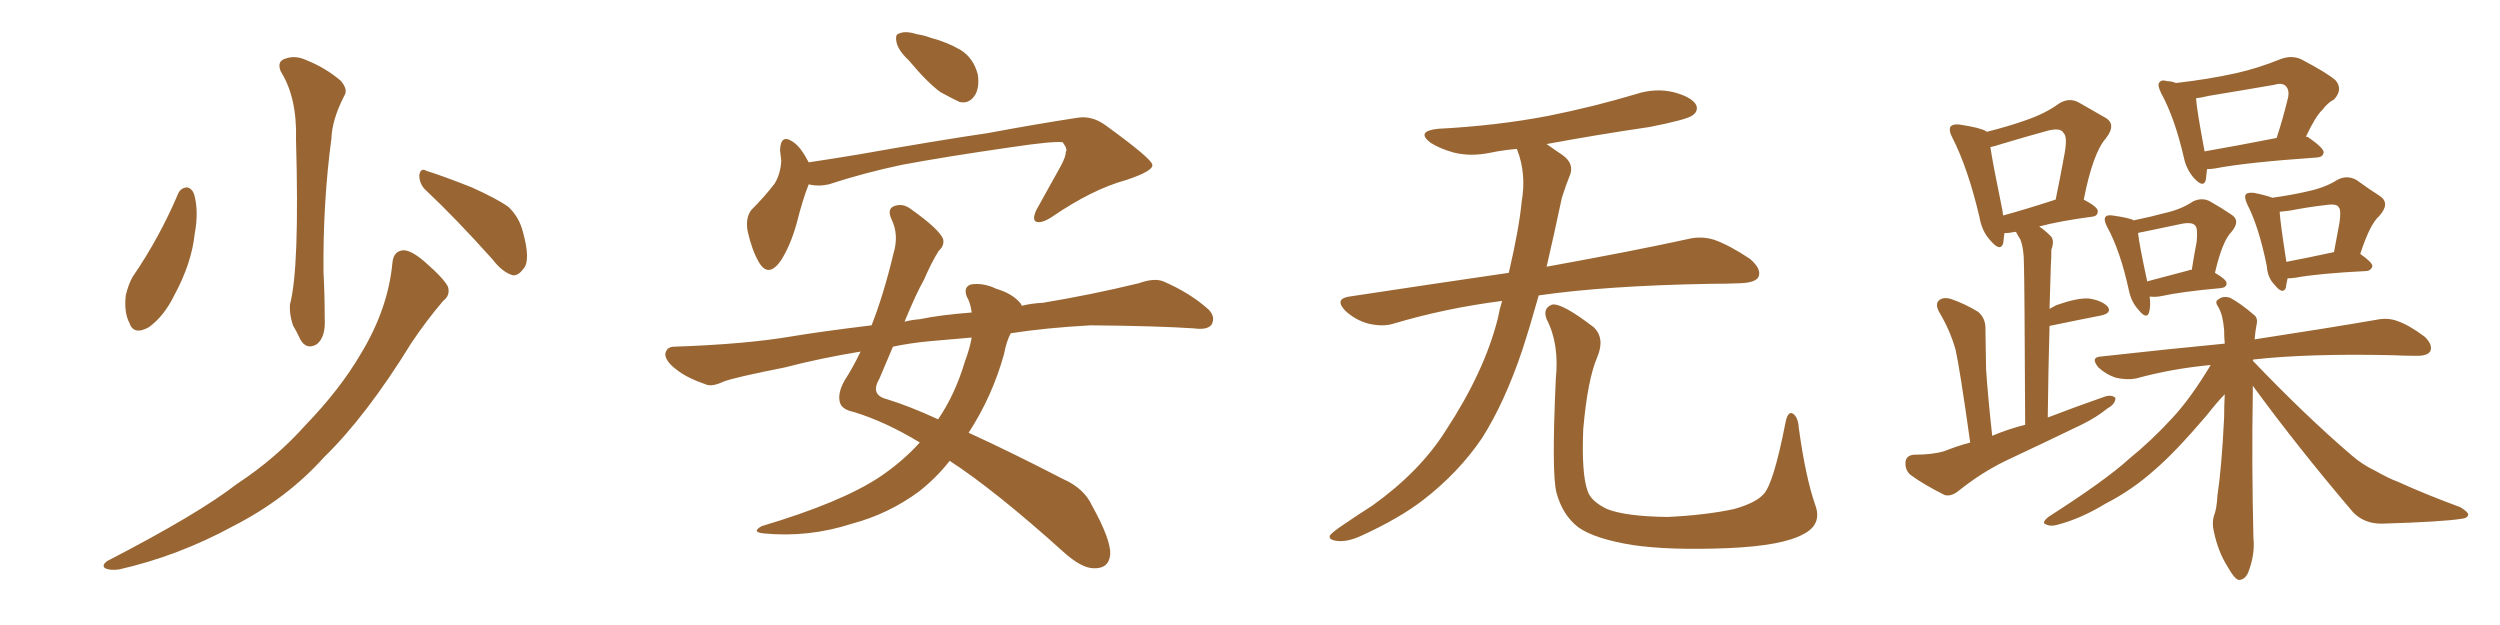 <svg xmlns="http://www.w3.org/2000/svg" xmlns:xlink="http://www.w3.org/1999/xlink" width="600" height="150"><path fill="#996633" padding="10" d="M42.77 46.44L42.77 46.44Q43.36 45.12 44.82 44.97L44.82 44.97Q46.00 45.12 46.58 46.58L46.58 46.58Q47.75 50.68 46.73 56.10L46.73 56.10Q46.00 63.13 41.89 70.75L41.89 70.75Q39.40 75.88 35.74 78.52L35.74 78.52Q32.08 80.57 31.05 77.49L31.05 77.49Q29.74 75 30.18 70.90L30.18 70.90Q30.76 68.41 31.79 66.50L31.79 66.50Q38.23 57.13 42.77 46.44ZM67.38 17.14L67.38 17.14Q66.36 14.65 68.55 14.06L68.55 14.06Q70.90 13.18 73.68 14.50L73.68 14.50Q78.08 16.26 81.74 19.34L81.74 19.34Q83.64 21.53 82.62 23.00L82.62 23.00Q79.69 28.71 79.54 33.25L79.54 33.25Q77.49 48.49 77.64 65.33L77.64 65.33Q77.93 70.61 77.93 76.32L77.93 76.32Q78.22 80.86 76.03 82.62L76.03 82.62Q73.54 84.08 72.07 81.45L72.07 81.45Q71.19 79.54 70.31 78.08L70.31 78.08Q69.43 75.44 69.58 73.10L69.58 73.10Q71.92 64.45 71.04 33.54L71.04 33.54Q71.34 23.44 67.38 17.14ZM102.25 45.70L102.25 45.70Q100.63 44.24 100.63 42.04L100.63 42.04Q100.93 40.14 102.39 41.02L102.39 41.02Q106.20 42.19 113.23 44.97L113.23 44.97Q119.38 47.75 122.02 49.66L122.02 49.66Q124.66 52.15 125.54 55.81L125.54 55.81Q127.44 62.70 125.54 64.60L125.54 64.60Q124.37 66.21 123.05 66.06L123.05 66.06Q120.56 65.33 118.21 62.26L118.21 62.26Q109.42 52.44 102.25 45.70ZM94.19 62.99L94.19 62.99L94.19 62.99Q94.48 60.21 96.83 60.06L96.83 60.06Q98.73 60.06 101.95 62.84L101.95 62.84Q106.64 66.94 107.52 68.85L107.52 68.85Q108.11 70.90 106.35 72.22L106.35 72.22Q102.25 77.05 98.73 82.32L98.73 82.32Q87.89 99.90 77.78 109.72L77.78 109.72Q68.85 119.68 55.96 126.27L55.96 126.27Q42.77 133.45 28.56 136.67L28.56 136.67Q26.51 136.96 25.20 136.38L25.20 136.38Q24.32 135.64 25.78 134.62L25.78 134.62Q47.61 123.34 56.84 116.16L56.84 116.16Q66.21 110.01 73.39 101.95L73.39 101.95Q81.59 93.46 86.57 84.96L86.57 84.96Q93.16 74.12 94.19 62.99ZM218.12 14.50L218.12 14.50Q215.63 12.16 215.19 10.25L215.19 10.25Q214.75 8.20 215.77 8.06L215.77 8.06Q217.24 7.32 220.02 8.20L220.02 8.20Q221.92 8.50 223.39 9.08L223.39 9.08Q227.34 10.11 230.57 12.01L230.57 12.01Q233.64 13.92 234.67 17.87L234.67 17.87Q235.11 20.80 234.08 22.71L234.08 22.71Q232.62 25.05 230.27 24.46L230.27 24.46Q228.37 23.58 225.73 22.12L225.73 22.12Q222.66 19.92 218.12 14.50ZM194.09 44.24L194.09 44.24Q192.63 47.90 191.16 53.76L191.16 53.76Q189.70 58.89 187.50 62.40L187.50 62.40Q184.42 66.94 182.08 62.84L182.08 62.84Q180.47 60.06 179.44 55.52L179.44 55.52Q178.86 52.29 180.32 50.39L180.32 50.39Q183.54 47.17 185.89 44.09L185.89 44.09Q187.35 41.75 187.50 38.53L187.50 38.53Q187.35 37.06 187.21 36.04L187.21 36.04Q187.35 31.93 190.43 34.13L190.43 34.13Q192.19 35.30 194.09 38.96L194.09 38.96Q199.95 38.09 206.10 37.06L206.10 37.06Q225.15 33.69 237.16 31.93L237.16 31.93Q248.88 29.74 258.54 28.27L258.54 28.27Q262.06 27.69 265.28 30.03L265.28 30.03Q276.42 38.09 276.56 39.55L276.56 39.55Q276.86 41.02 270.26 43.21L270.26 43.21Q262.21 45.41 252.54 52.00L252.54 52.00Q249.90 53.76 248.58 53.17L248.58 53.17Q247.71 52.59 248.73 50.39L248.73 50.39Q251.81 44.82 254.59 39.84L254.59 39.84Q255.91 37.35 255.76 36.47L255.76 36.47Q256.35 35.89 255.03 34.13L255.03 34.13Q252.69 33.84 242.87 35.30L242.87 35.30Q226.61 37.65 216.50 39.55L216.50 39.55Q207.42 41.46 198.93 44.24L198.93 44.24Q196.44 44.82 194.09 44.24ZM220.75 106.20L220.75 106.20Q212.55 101.22 204.93 98.88L204.93 98.88Q202.00 98.29 201.56 96.53L201.56 96.53Q200.98 94.34 202.73 91.26L202.73 91.26Q204.64 88.33 206.54 84.38L206.54 84.38Q196.73 85.99 188.38 88.18L188.38 88.18Q176.51 90.53 173.73 91.55L173.73 91.55Q170.95 92.87 169.48 92.29L169.48 92.29Q164.79 90.67 162.45 88.77L162.45 88.77Q159.67 86.72 159.67 84.96L159.67 84.96Q159.96 83.20 161.87 83.20L161.87 83.20Q179.00 82.62 190.14 80.71L190.14 80.71Q197.17 79.54 209.18 78.08L209.18 78.08Q212.11 70.61 214.45 60.79L214.45 60.79Q215.77 56.40 214.01 52.73L214.01 52.73Q212.70 49.95 214.89 49.37L214.89 49.37Q216.80 48.78 218.70 50.24L218.70 50.24Q225.29 54.93 226.32 57.28L226.32 57.28Q226.76 58.89 225.29 60.21L225.29 60.21Q223.54 62.99 221.78 67.09L221.78 67.09Q219.87 70.46 217.09 77.20L217.09 77.20Q218.85 76.76 220.75 76.61L220.75 76.61Q225.59 75.59 233.20 75L233.20 75Q232.91 72.66 232.03 71.19L232.03 71.19Q231.15 68.85 233.06 68.26L233.06 68.26Q235.99 67.82 239.06 69.29L239.06 69.29Q243.02 70.46 244.92 72.80L244.92 72.80Q245.07 72.95 245.21 73.39L245.21 73.39Q247.56 72.80 250.34 72.66L250.34 72.66Q261.91 70.75 273.34 67.97L273.34 67.97Q277.00 66.65 279.20 67.53L279.20 67.53Q285.64 70.31 290.04 74.27L290.04 74.27Q291.80 76.03 290.77 77.93L290.77 77.93Q289.75 79.25 286.52 78.81L286.52 78.81Q277.73 78.22 261.77 78.08L261.77 78.08Q251.07 78.66 242.58 79.98L242.58 79.98Q241.55 81.88 240.97 84.96L240.97 84.96Q238.18 95.07 232.47 103.86L232.47 103.86Q242.43 108.40 255.18 114.99L255.18 114.99Q260.16 117.19 262.06 121.29L262.06 121.29Q266.60 129.49 266.46 133.01L266.46 133.01Q266.16 136.52 262.50 136.38L262.50 136.38Q259.57 136.38 255.18 132.42L255.18 132.42Q238.92 117.77 227.93 110.60L227.93 110.60Q224.71 114.70 220.61 117.92L220.61 117.92Q213.28 123.34 204.49 125.68L204.49 125.68Q194.09 129.05 183.40 128.03L183.40 128.03Q180.18 127.73 182.81 126.27L182.81 126.27Q202.00 120.56 211.23 114.40L211.23 114.40Q216.65 110.74 220.75 106.20ZM231.59 86.72L231.59 86.72L231.59 86.72Q232.76 83.64 233.20 81.01L233.20 81.01Q228.22 81.45 223.24 81.88L223.24 81.88Q218.41 82.32 214.31 83.20L214.31 83.20Q212.84 86.72 211.08 90.82L211.08 90.82Q208.74 94.78 212.84 95.80L212.84 95.80Q218.12 97.41 225.15 100.63L225.15 100.63Q229.25 94.63 231.59 86.72ZM360.50 72.22L360.50 72.22Q346.88 73.97 334.57 77.64L334.57 77.64Q331.93 78.52 328.27 77.64L328.27 77.64Q325.20 76.76 322.85 74.56L322.85 74.56Q320.21 71.78 323.73 71.19L323.73 71.19Q343.95 68.12 362.11 65.48L362.11 65.48Q364.60 54.79 365.19 48.49L365.19 48.49Q366.36 41.75 364.16 36.04L364.16 36.04Q364.01 35.74 364.01 35.74L364.01 35.74Q360.64 36.04 357.86 36.62L357.86 36.62Q353.03 37.65 348.93 36.62L348.93 36.62Q345.70 35.74 343.36 34.28L343.36 34.28Q339.70 31.49 345.12 30.91L345.12 30.91Q359.18 30.18 371.48 27.83L371.48 27.83Q382.47 25.63 392.72 22.56L392.72 22.56Q397.27 21.09 401.66 22.12L401.66 22.12Q406.05 23.29 407.08 25.20L407.08 25.20Q407.67 26.66 406.20 27.69L406.20 27.69Q404.88 28.71 395.95 30.47L395.95 30.47Q383.06 32.37 371.19 34.57L371.19 34.57Q372.80 35.74 375 37.21L375 37.21Q378.08 39.40 376.61 42.48L376.61 42.48Q375.88 44.24 374.85 47.46L374.85 47.46Q372.95 56.40 371.19 64.01L371.19 64.01Q392.14 60.21 404.88 57.42L404.88 57.42Q408.25 56.54 411.47 57.57L411.47 57.57Q415.14 58.89 419.97 62.11L419.97 62.11Q422.90 64.60 422.02 66.50L422.02 66.50Q421.29 67.82 417.77 67.97L417.77 67.97Q414.40 68.12 410.45 68.12L410.45 68.12Q385.55 68.55 369.29 70.90L369.29 70.90Q367.24 78.22 365.33 84.08L365.33 84.08Q361.08 96.68 355.66 105.18L355.66 105.18Q350.10 113.38 341.60 119.97L341.60 119.97Q335.89 124.37 326.95 128.47L326.95 128.47Q323.29 130.22 320.65 129.79L320.65 129.79Q318.75 129.49 319.19 128.47L319.19 128.47Q319.92 127.59 322.56 125.83L322.56 125.83Q325.78 123.63 329.44 121.29L329.44 121.29Q340.87 113.09 347.02 103.27L347.02 103.27Q356.25 89.21 359.47 76.46L359.47 76.46Q359.91 74.12 360.50 72.22ZM435.64 121.14L435.64 121.14L435.64 121.14Q437.40 125.83 432.86 128.17L432.86 128.17Q427.88 130.96 414.99 131.54L414.99 131.54Q400.78 132.13 391.85 130.81L391.85 130.81Q382.76 129.35 378.81 126.56L378.81 126.56Q375 123.63 373.54 118.21L373.54 118.21Q372.36 113.53 373.39 90.97L373.39 90.97Q374.27 82.47 371.19 76.61L371.19 76.61Q370.17 73.97 372.51 73.10L372.51 73.10Q374.85 72.66 382.47 78.52L382.47 78.52Q385.25 81.15 383.35 85.69L383.35 85.69Q381.01 91.11 379.98 102.98L379.98 102.98Q379.54 113.67 381.01 117.77L381.01 117.77Q381.74 120.26 385.69 122.17L385.69 122.17Q390.09 123.93 400.20 124.07L400.20 124.07Q409.42 123.63 416.16 122.17L416.16 122.17Q421.44 120.70 423.34 118.51L423.34 118.51Q425.68 115.87 428.47 101.66L428.47 101.66Q429.05 98.44 430.37 99.32L430.37 99.32Q431.54 100.20 431.69 102.54L431.69 102.54Q433.30 114.40 435.64 121.14ZM472.85 106.20L472.85 106.20Q470.36 88.48 469.34 83.94L469.34 83.94Q468.02 79.25 465.38 74.85L465.38 74.85Q464.36 72.95 465.38 72.07L465.38 72.07Q466.41 71.19 468.31 71.78L468.31 71.78Q471.68 72.95 474.76 74.85L474.76 74.85Q476.66 76.46 476.51 79.25L476.51 79.25Q476.51 81.15 476.66 88.62L476.66 88.62Q477.10 95.21 478.13 104.59L478.13 104.59Q481.93 102.98 486.04 101.95L486.04 101.95Q485.89 67.38 485.74 63.28L485.74 63.28Q485.74 59.62 484.86 57.42L484.86 57.42Q484.28 56.54 483.84 55.66L483.84 55.66Q483.54 55.66 483.54 55.66L483.54 55.66Q482.08 55.96 481.05 55.96L481.05 55.96Q480.91 57.42 480.76 58.45L480.76 58.45Q480.03 60.50 477.69 57.71L477.69 57.71Q475.63 55.52 475.05 52.00L475.05 52.00Q472.27 40.28 468.60 33.11L468.60 33.11Q467.58 31.20 468.16 30.32L468.16 30.32Q468.75 29.74 470.21 29.88L470.21 29.88Q475.20 30.62 476.66 31.49L476.66 31.49Q476.66 31.49 476.81 31.64L476.81 31.64Q482.08 30.32 486.18 28.86L486.18 28.86Q490.87 27.25 494.09 24.90L494.09 24.90Q496.58 23.29 498.93 24.61L498.93 24.61Q502.44 26.66 505.08 28.13L505.08 28.13Q508.15 29.74 505.37 33.25L505.37 33.25Q502.29 36.77 500.10 47.90L500.10 47.90Q503.47 49.66 503.47 50.68L503.47 50.68Q503.47 51.86 502.15 52.00L502.15 52.00Q494.38 53.03 489.40 54.35L489.40 54.35Q490.72 55.22 492.04 56.54L492.04 56.54Q493.21 57.57 492.33 59.91L492.33 59.91Q492.33 61.67 492.19 64.01L492.19 64.01Q492.04 68.70 491.89 74.12L491.89 74.12Q492.63 73.68 493.51 73.24L493.51 73.24Q498.49 71.48 501.27 71.63L501.27 71.63Q504.35 72.07 505.81 73.54L505.81 73.54Q506.98 75.15 504.20 75.73L504.20 75.73Q498.93 76.76 491.89 78.22L491.89 78.22Q491.60 88.33 491.46 100.20L491.46 100.20Q498.34 97.56 505.08 95.21L505.08 95.21Q506.84 94.63 507.71 95.51L507.71 95.51Q507.71 96.97 505.81 98.00L505.81 98.00Q503.32 100.05 499.80 101.81L499.80 101.81Q490.72 106.20 481.35 110.60L481.35 110.60Q475.34 113.53 469.92 117.92L469.92 117.92Q468.16 119.24 466.70 118.80L466.70 118.80Q461.72 116.31 458.50 113.96L458.50 113.96Q457.18 112.79 457.32 110.89L457.32 110.89Q457.47 109.28 459.38 109.13L459.38 109.13Q463.92 109.13 466.70 108.25L466.70 108.25Q469.63 107.08 472.85 106.20ZM480.76 51.71L480.76 51.71Q486.18 50.24 493.36 47.90L493.36 47.90Q494.53 42.19 495.41 37.35L495.41 37.35Q496.29 32.81 495.26 31.93L495.26 31.93Q494.53 30.47 491.02 31.49L491.02 31.49Q486.18 32.81 480.32 34.57L480.32 34.57Q478.56 35.16 477.69 35.30L477.69 35.30Q478.27 39.26 480.62 50.68L480.62 50.68Q480.62 51.12 480.76 51.71ZM529.69 40.58L529.69 40.58Q529.54 42.19 529.39 43.21L529.39 43.21Q528.81 45.26 526.46 42.63L526.46 42.63Q524.71 40.58 524.12 37.79L524.12 37.79Q521.92 28.27 518.70 22.41L518.70 22.41Q517.68 20.36 518.26 19.78L518.26 19.78Q518.70 19.04 520.17 19.48L520.17 19.48Q521.19 19.48 522.22 19.92L522.22 19.92Q529.98 19.04 536.57 17.58L536.57 17.58Q541.85 16.41 547.27 14.21L547.27 14.21Q549.90 13.18 552.25 14.21L552.25 14.21Q558.69 17.58 560.60 19.34L560.60 19.34Q562.35 21.53 560.16 23.88L560.16 23.88Q558.69 24.61 557.37 26.37L557.37 26.37Q555.76 27.83 553.42 32.81L553.42 32.81Q553.86 32.81 554.00 32.96L554.00 32.96Q557.81 35.60 557.67 36.62L557.67 36.62Q557.52 37.65 556.20 37.79L556.20 37.79Q539.21 38.96 531.59 40.43L531.59 40.43Q530.71 40.58 529.69 40.58ZM529.10 36.33L529.10 36.33Q536.72 35.01 546.39 33.11L546.39 33.11Q547.85 28.71 549.17 23.29L549.17 23.29Q549.46 21.53 548.58 20.65L548.58 20.65Q547.71 19.78 545.80 20.36L545.80 20.36Q538.18 21.68 530.13 23.00L530.13 23.00Q528.37 23.44 527.05 23.58L527.05 23.58Q527.20 26.22 529.10 36.33ZM515.92 71.19L515.92 71.19Q516.21 73.54 515.77 75L515.77 75Q515.19 76.76 513.28 74.41L513.28 74.41Q511.52 72.51 510.94 69.73L510.94 69.73Q508.89 60.21 505.66 54.35L505.66 54.35Q504.79 52.59 505.37 52.00L505.37 52.00Q505.66 51.56 506.98 51.71L506.98 51.71Q511.08 52.29 512.11 52.88L512.11 52.88Q516.36 52.00 519.58 51.12L519.58 51.12Q523.54 50.24 526.32 48.34L526.32 48.34Q528.52 47.31 530.42 48.34L530.42 48.34Q533.50 50.10 535.40 51.42L535.40 51.42Q537.89 52.88 535.55 55.66L535.55 55.66Q533.35 57.86 531.59 65.48L531.59 65.48Q534.38 67.09 534.38 67.97L534.38 67.97Q534.38 68.99 533.06 69.14L533.06 69.14Q523.39 70.02 518.85 71.04L518.85 71.04Q517.38 71.34 516.06 71.19L516.06 71.19Q516.06 71.19 515.92 71.19ZM525.29 64.89L525.29 64.89Q525.44 64.75 526.03 64.75L526.03 64.75Q526.61 61.08 527.20 58.01L527.20 58.01Q527.49 54.79 526.90 54.20L526.90 54.20Q526.17 53.17 523.39 53.76L523.39 53.76Q519.29 54.64 514.31 55.66L514.31 55.66Q513.28 55.81 513.13 55.96L513.13 55.96Q513.43 58.74 515.33 67.53L515.33 67.53Q519.87 66.36 525.29 64.89ZM549.02 66.80L549.02 66.80Q548.73 68.12 548.58 69.14L548.58 69.14Q547.85 70.75 545.95 68.41L545.95 68.41Q544.19 66.65 544.04 63.87L544.04 63.87Q542.14 54.49 539.36 49.07L539.36 49.07Q538.48 47.17 539.06 46.58L539.06 46.58Q539.50 46.14 540.97 46.29L540.97 46.29Q543.90 46.88 545.36 47.46L545.36 47.46Q550.49 46.73 554.15 45.85L554.15 45.85Q558.11 44.97 560.89 43.21L560.89 43.21Q563.23 41.89 565.58 43.21L565.58 43.21Q568.80 45.56 571.14 47.02L571.14 47.02Q573.78 48.78 571.00 51.86L571.00 51.86Q568.80 53.76 566.46 60.94L566.46 60.94Q569.38 62.99 569.38 63.87L569.38 63.87Q569.09 64.89 568.07 65.04L568.07 65.04Q556.35 65.63 550.93 66.65L550.93 66.65Q549.90 66.80 549.02 66.80ZM548.73 62.84L548.73 62.84Q553.42 61.96 560.16 60.50L560.16 60.50Q560.89 56.69 561.47 53.47L561.47 53.47Q561.91 50.39 561.33 49.80L561.33 49.80Q560.89 48.78 558.11 49.22L558.11 49.22Q554.15 49.66 549.61 50.54L549.61 50.54Q548.14 50.68 547.12 50.83L547.12 50.83Q547.27 53.47 548.73 62.84ZM540.67 92.58L540.67 92.58L540.67 92.58Q540.67 93.60 540.67 94.92L540.67 94.92Q540.38 110.45 540.82 129.05L540.82 129.05Q541.26 133.15 539.50 137.55L539.50 137.55Q538.62 139.31 537.16 139.16L537.16 139.16Q536.13 138.72 534.67 136.08L534.67 136.08Q532.32 132.42 531.30 127.44L531.30 127.44Q530.86 125.68 531.30 123.93L531.30 123.93Q532.03 122.17 532.18 118.95L532.18 118.95Q533.20 112.21 533.79 100.20L533.79 100.20Q533.79 97.27 533.94 94.63L533.94 94.63Q532.32 96.24 529.54 99.76L529.54 99.76Q521.92 108.69 517.09 112.79L517.09 112.79Q511.67 117.63 505.37 120.85L505.37 120.85Q499.37 124.51 493.65 125.98L493.65 125.98Q492.04 126.42 491.02 125.83L491.02 125.83Q489.84 125.54 491.60 124.07L491.60 124.07Q505.52 115.14 510.94 110.16L510.94 110.16Q516.36 105.76 521.34 100.34L521.34 100.34Q525.73 95.65 530.57 87.60L530.57 87.60Q521.19 88.48 512.70 90.82L512.70 90.82Q510.64 91.26 507.86 90.67L507.86 90.67Q505.52 89.94 503.61 88.18L503.61 88.18Q501.56 85.69 504.35 85.55L504.35 85.55Q520.17 83.79 533.94 82.47L533.94 82.47Q533.79 80.71 533.79 79.25L533.79 79.25Q533.50 75.59 532.47 73.83L532.47 73.83Q531.45 72.36 532.32 71.92L532.32 71.92Q533.50 70.90 535.25 71.48L535.25 71.48Q537.74 72.80 540.97 75.59L540.97 75.59Q541.99 76.32 541.55 78.08L541.55 78.08Q541.26 79.54 541.11 81.45L541.11 81.45Q559.28 78.66 570.26 76.76L570.26 76.76Q573.05 76.17 575.39 77.05L575.39 77.05Q578.32 78.08 581.98 80.86L581.98 80.86Q583.89 82.76 583.30 84.23L583.30 84.23Q582.71 85.40 580.08 85.40L580.08 85.40Q577.29 85.40 574.07 85.25L574.07 85.25Q554.00 84.81 540.82 86.28L540.82 86.28Q540.67 86.43 540.67 86.57L540.67 86.57Q553.42 99.90 564.40 109.28L564.40 109.28Q566.89 111.47 569.97 112.94L569.97 112.94Q573.63 114.99 575.39 115.58L575.39 115.58Q582.13 118.65 590.48 121.73L590.48 121.73Q592.38 122.90 592.38 123.49L592.38 123.49Q592.24 124.37 590.77 124.51L590.77 124.51Q586.23 125.24 571.58 125.68L571.58 125.68Q567.33 125.68 564.70 122.90L564.70 122.90Q551.37 107.23 540.67 92.58Z"/></svg>